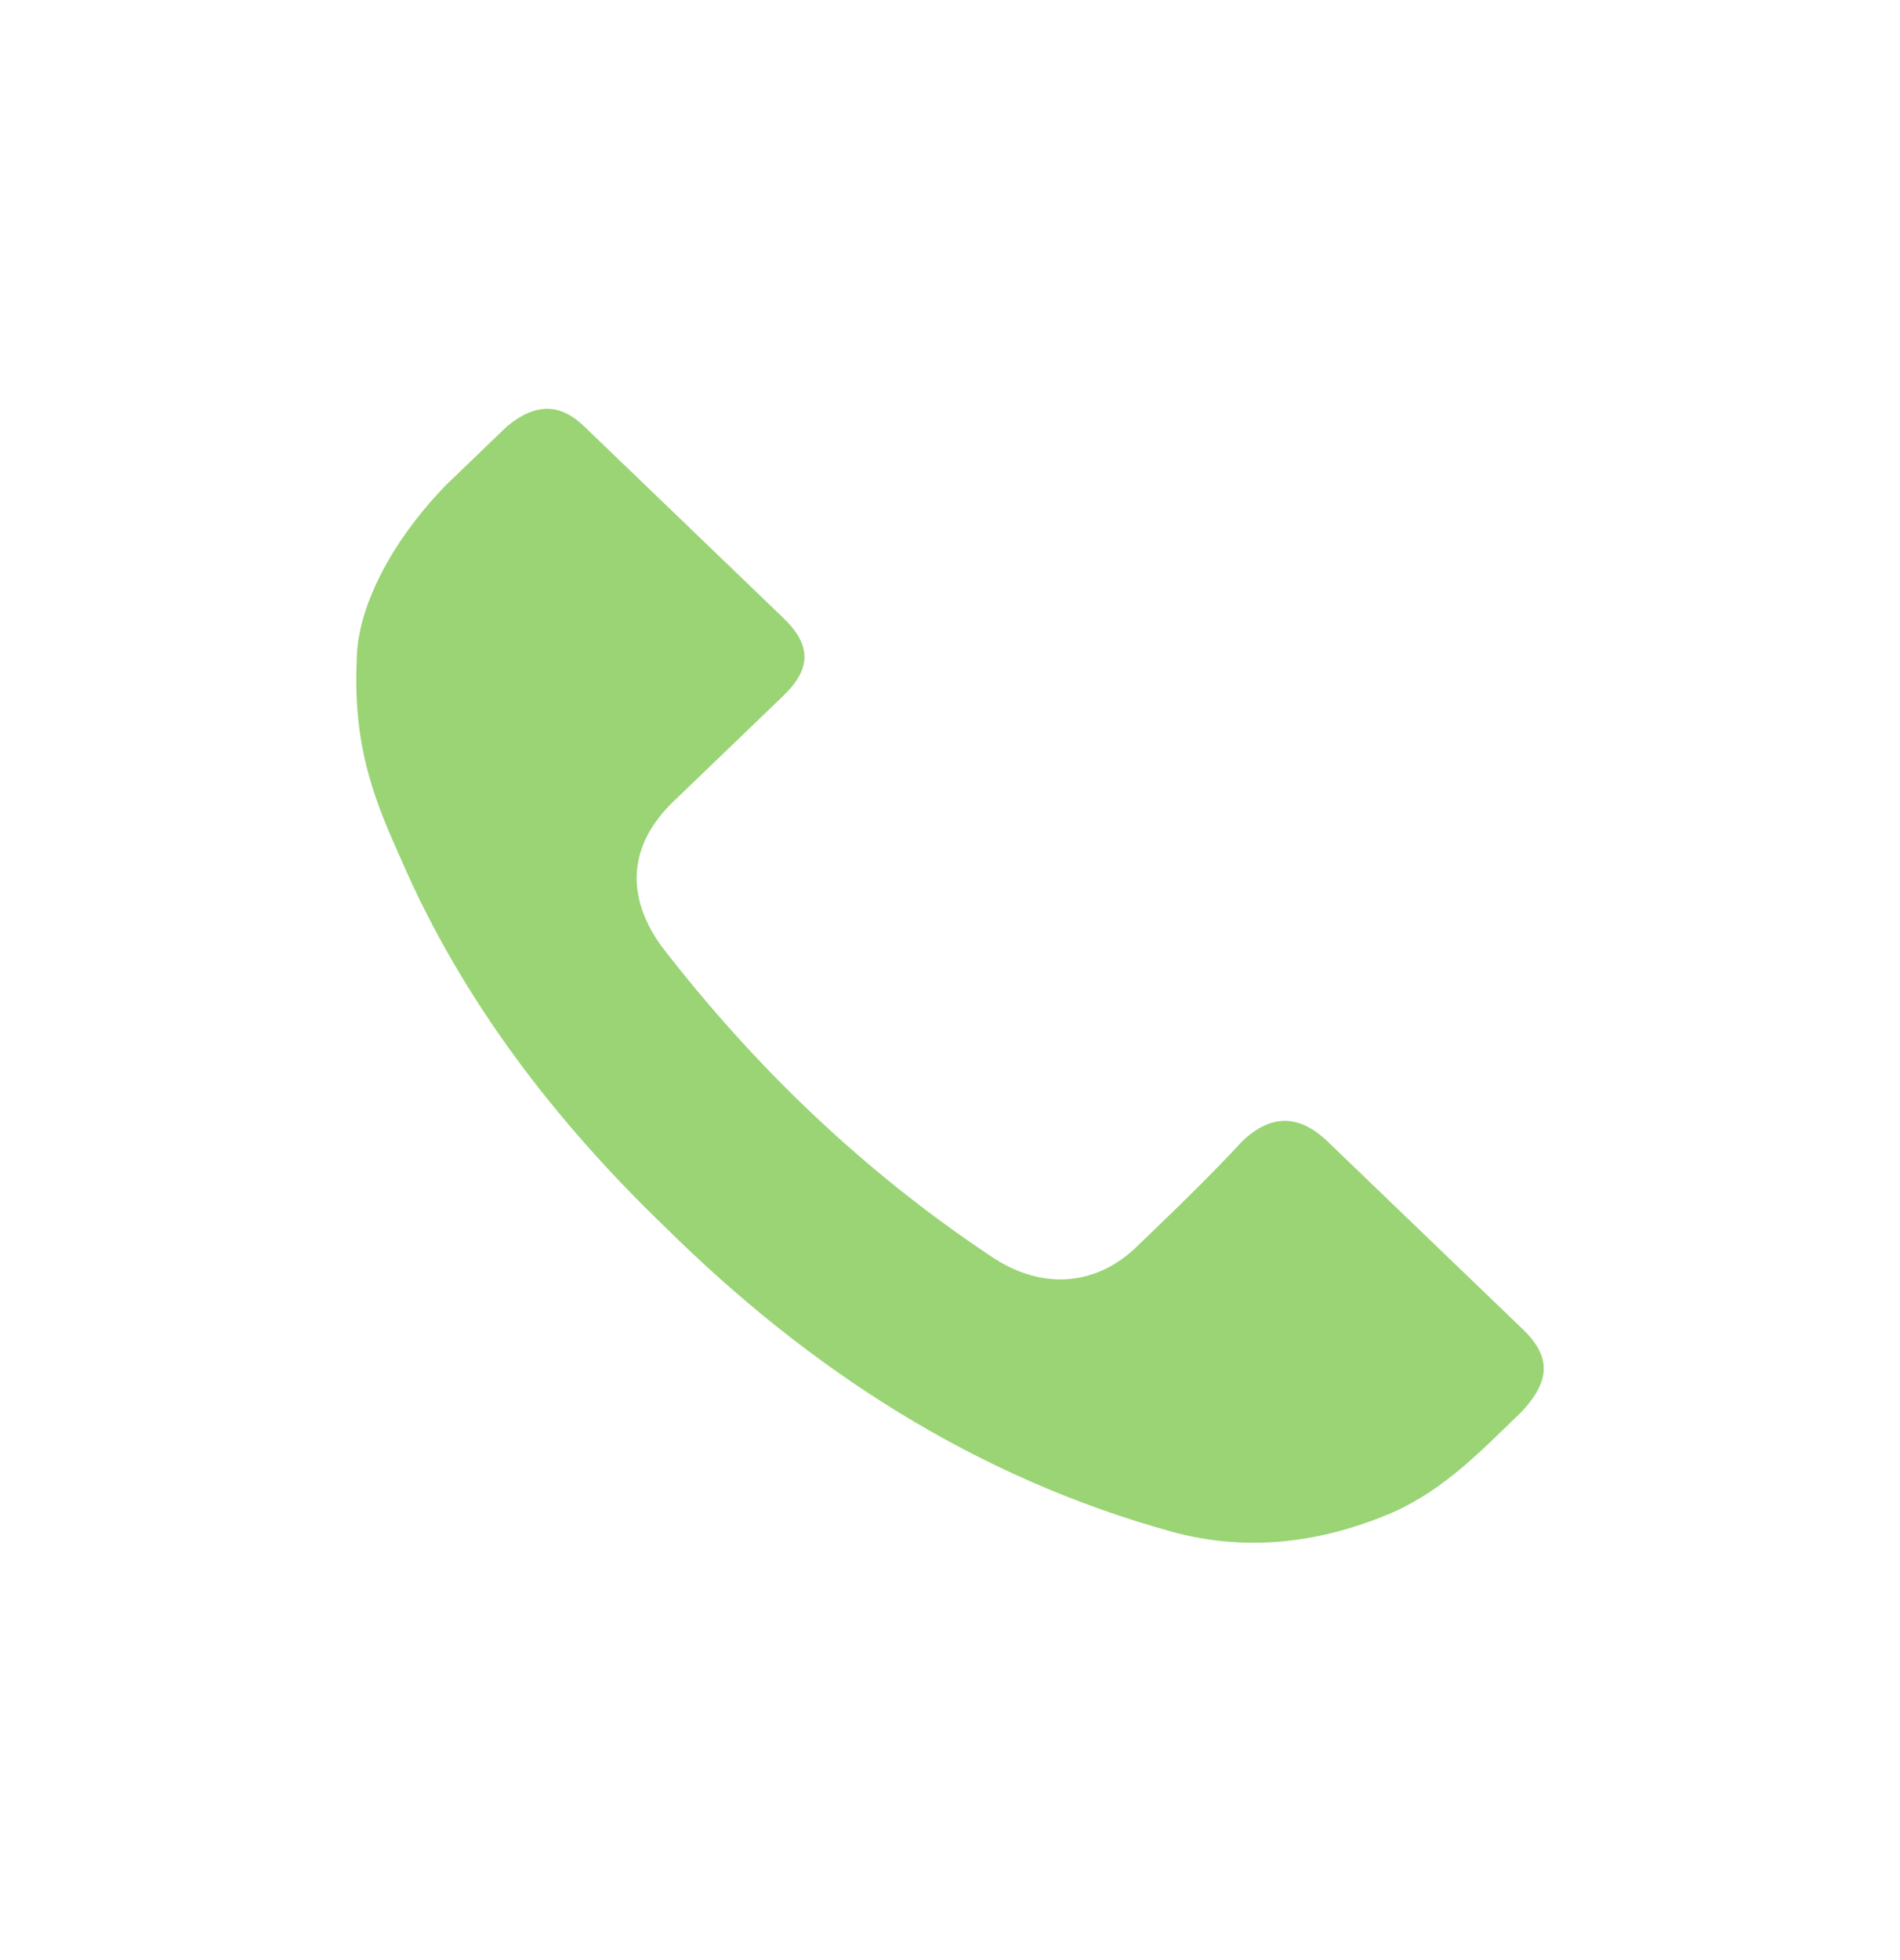 <svg width="32" height="33" viewBox="0 0 32 33" fill="none" xmlns="http://www.w3.org/2000/svg">
<path d="M6.008 11.125C6.008 10.27 6.555 9.152 7.513 8.165C7.855 7.836 8.197 7.507 8.539 7.178C9.018 6.784 9.428 6.784 9.838 7.178C10.933 8.231 12.096 9.349 13.19 10.401C13.669 10.862 13.669 11.256 13.19 11.717C12.575 12.309 11.959 12.901 11.343 13.493C10.591 14.216 10.523 15.072 11.138 15.927C12.711 17.966 14.559 19.742 16.748 21.189C17.569 21.716 18.458 21.65 19.142 20.992C19.758 20.4 20.373 19.808 20.92 19.216C21.399 18.756 21.878 18.756 22.357 19.216C23.452 20.268 24.546 21.321 25.641 22.373C26.12 22.834 26.12 23.229 25.641 23.755C24.957 24.413 24.341 25.07 23.452 25.465C22.22 25.991 20.989 26.123 19.758 25.794C16.406 24.873 13.601 23.031 11.207 20.663C9.36 18.887 7.786 16.848 6.76 14.48C6.35 13.559 5.939 12.638 6.008 11.125Z" fill="#9AD475"/>
</svg>
